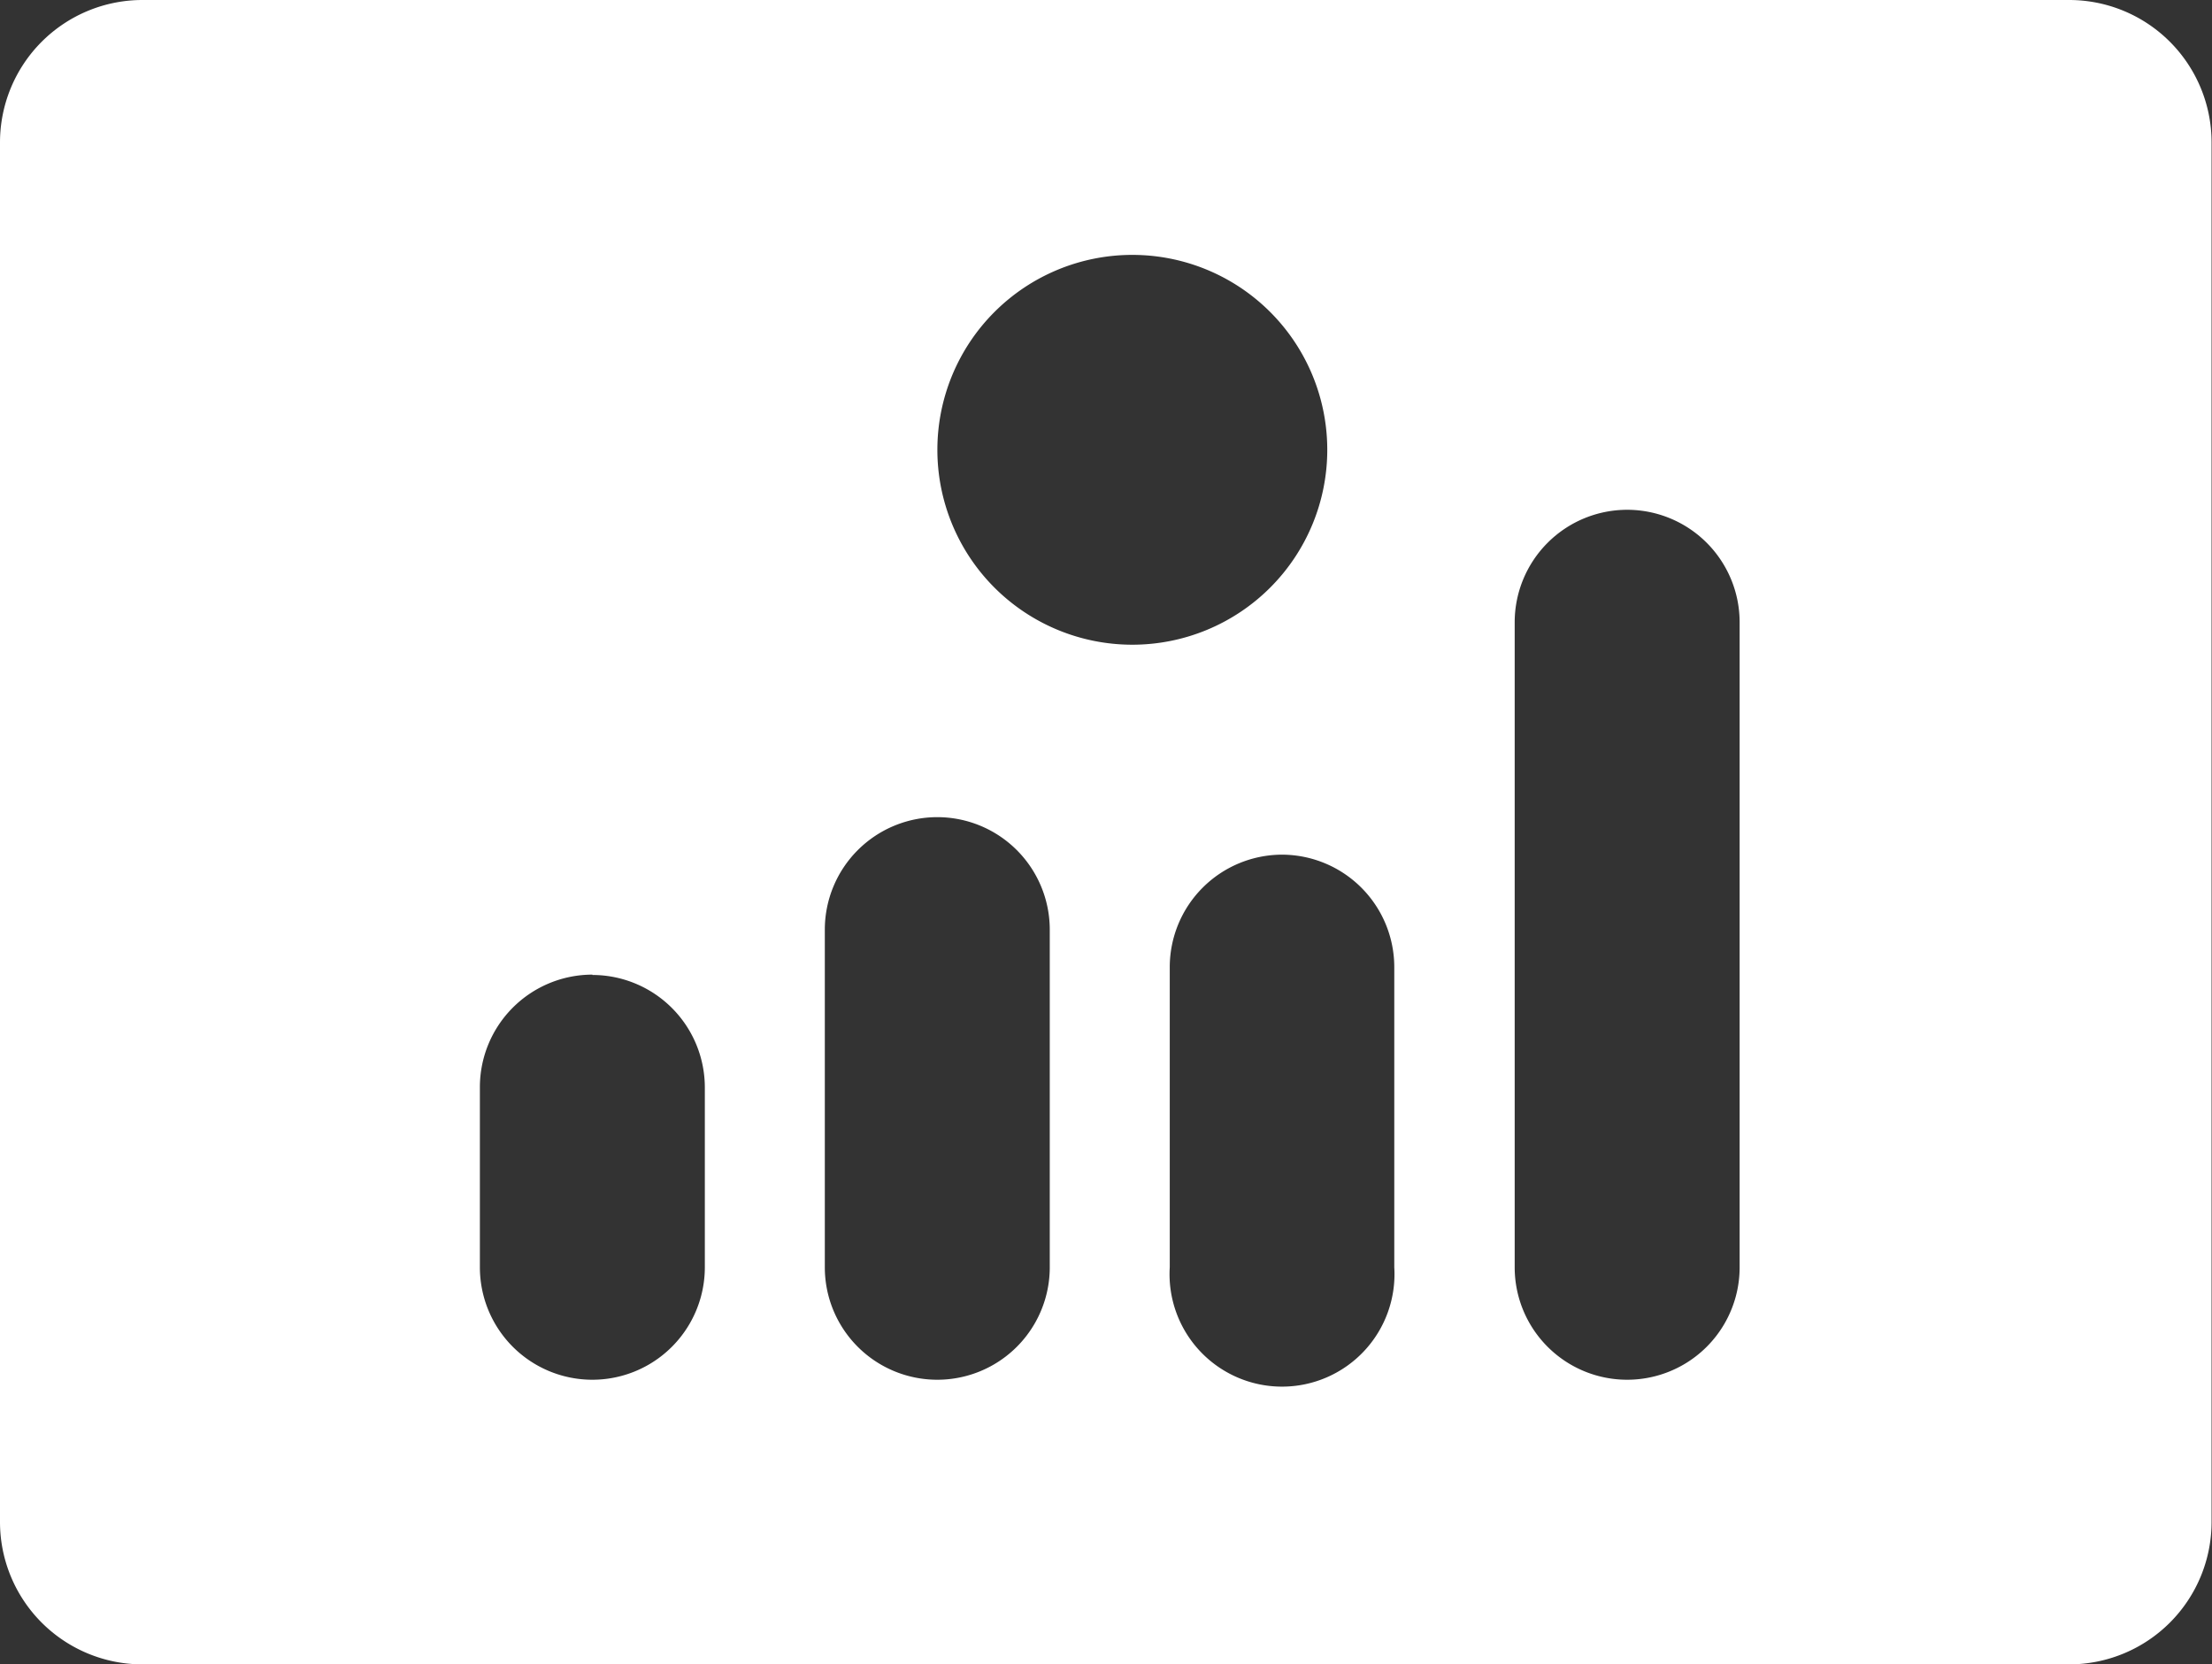 <svg xmlns="http://www.w3.org/2000/svg" width="26.177" height="19.699" viewBox="0 0 26.177 19.699"><rect x="0" y="0" width="26.177" height="19.699" fill="#333333" stroke="none"/><defs><style>.a{fill:#fff;}</style></defs><path class="a" d="M24.491,19.7H1.686A1.686,1.686,0,0,1,0,18.012V1.686A1.686,1.686,0,0,1,1.686,0h22.8a1.686,1.686,0,0,1,1.686,1.686V18.012A1.686,1.686,0,0,1,24.491,19.7ZM19.256,6.034a1.332,1.332,0,0,0-1.331,1.328V15a1.331,1.331,0,0,0,2.662,0V7.362a1.332,1.332,0,0,0-1.331-1.328Zm-4.082,4.082a1.332,1.332,0,0,0-1.331,1.331V15A1.331,1.331,0,1,0,16.5,15v-3.55A1.332,1.332,0,0,0,15.174,10.116Zm-4.082-.444A1.332,1.332,0,0,0,9.761,11V15a1.331,1.331,0,1,0,2.662,0V11A1.332,1.332,0,0,0,11.092,9.672ZM7.011,11.536a1.332,1.332,0,0,0-1.332,1.33V15a1.331,1.331,0,1,0,2.662,0v-2.13a1.332,1.332,0,0,0-1.33-1.33ZM13.4,3.017a2.307,2.307,0,1,0,2.307,2.307A2.307,2.307,0,0,0,13.4,3.017Z"/></svg>